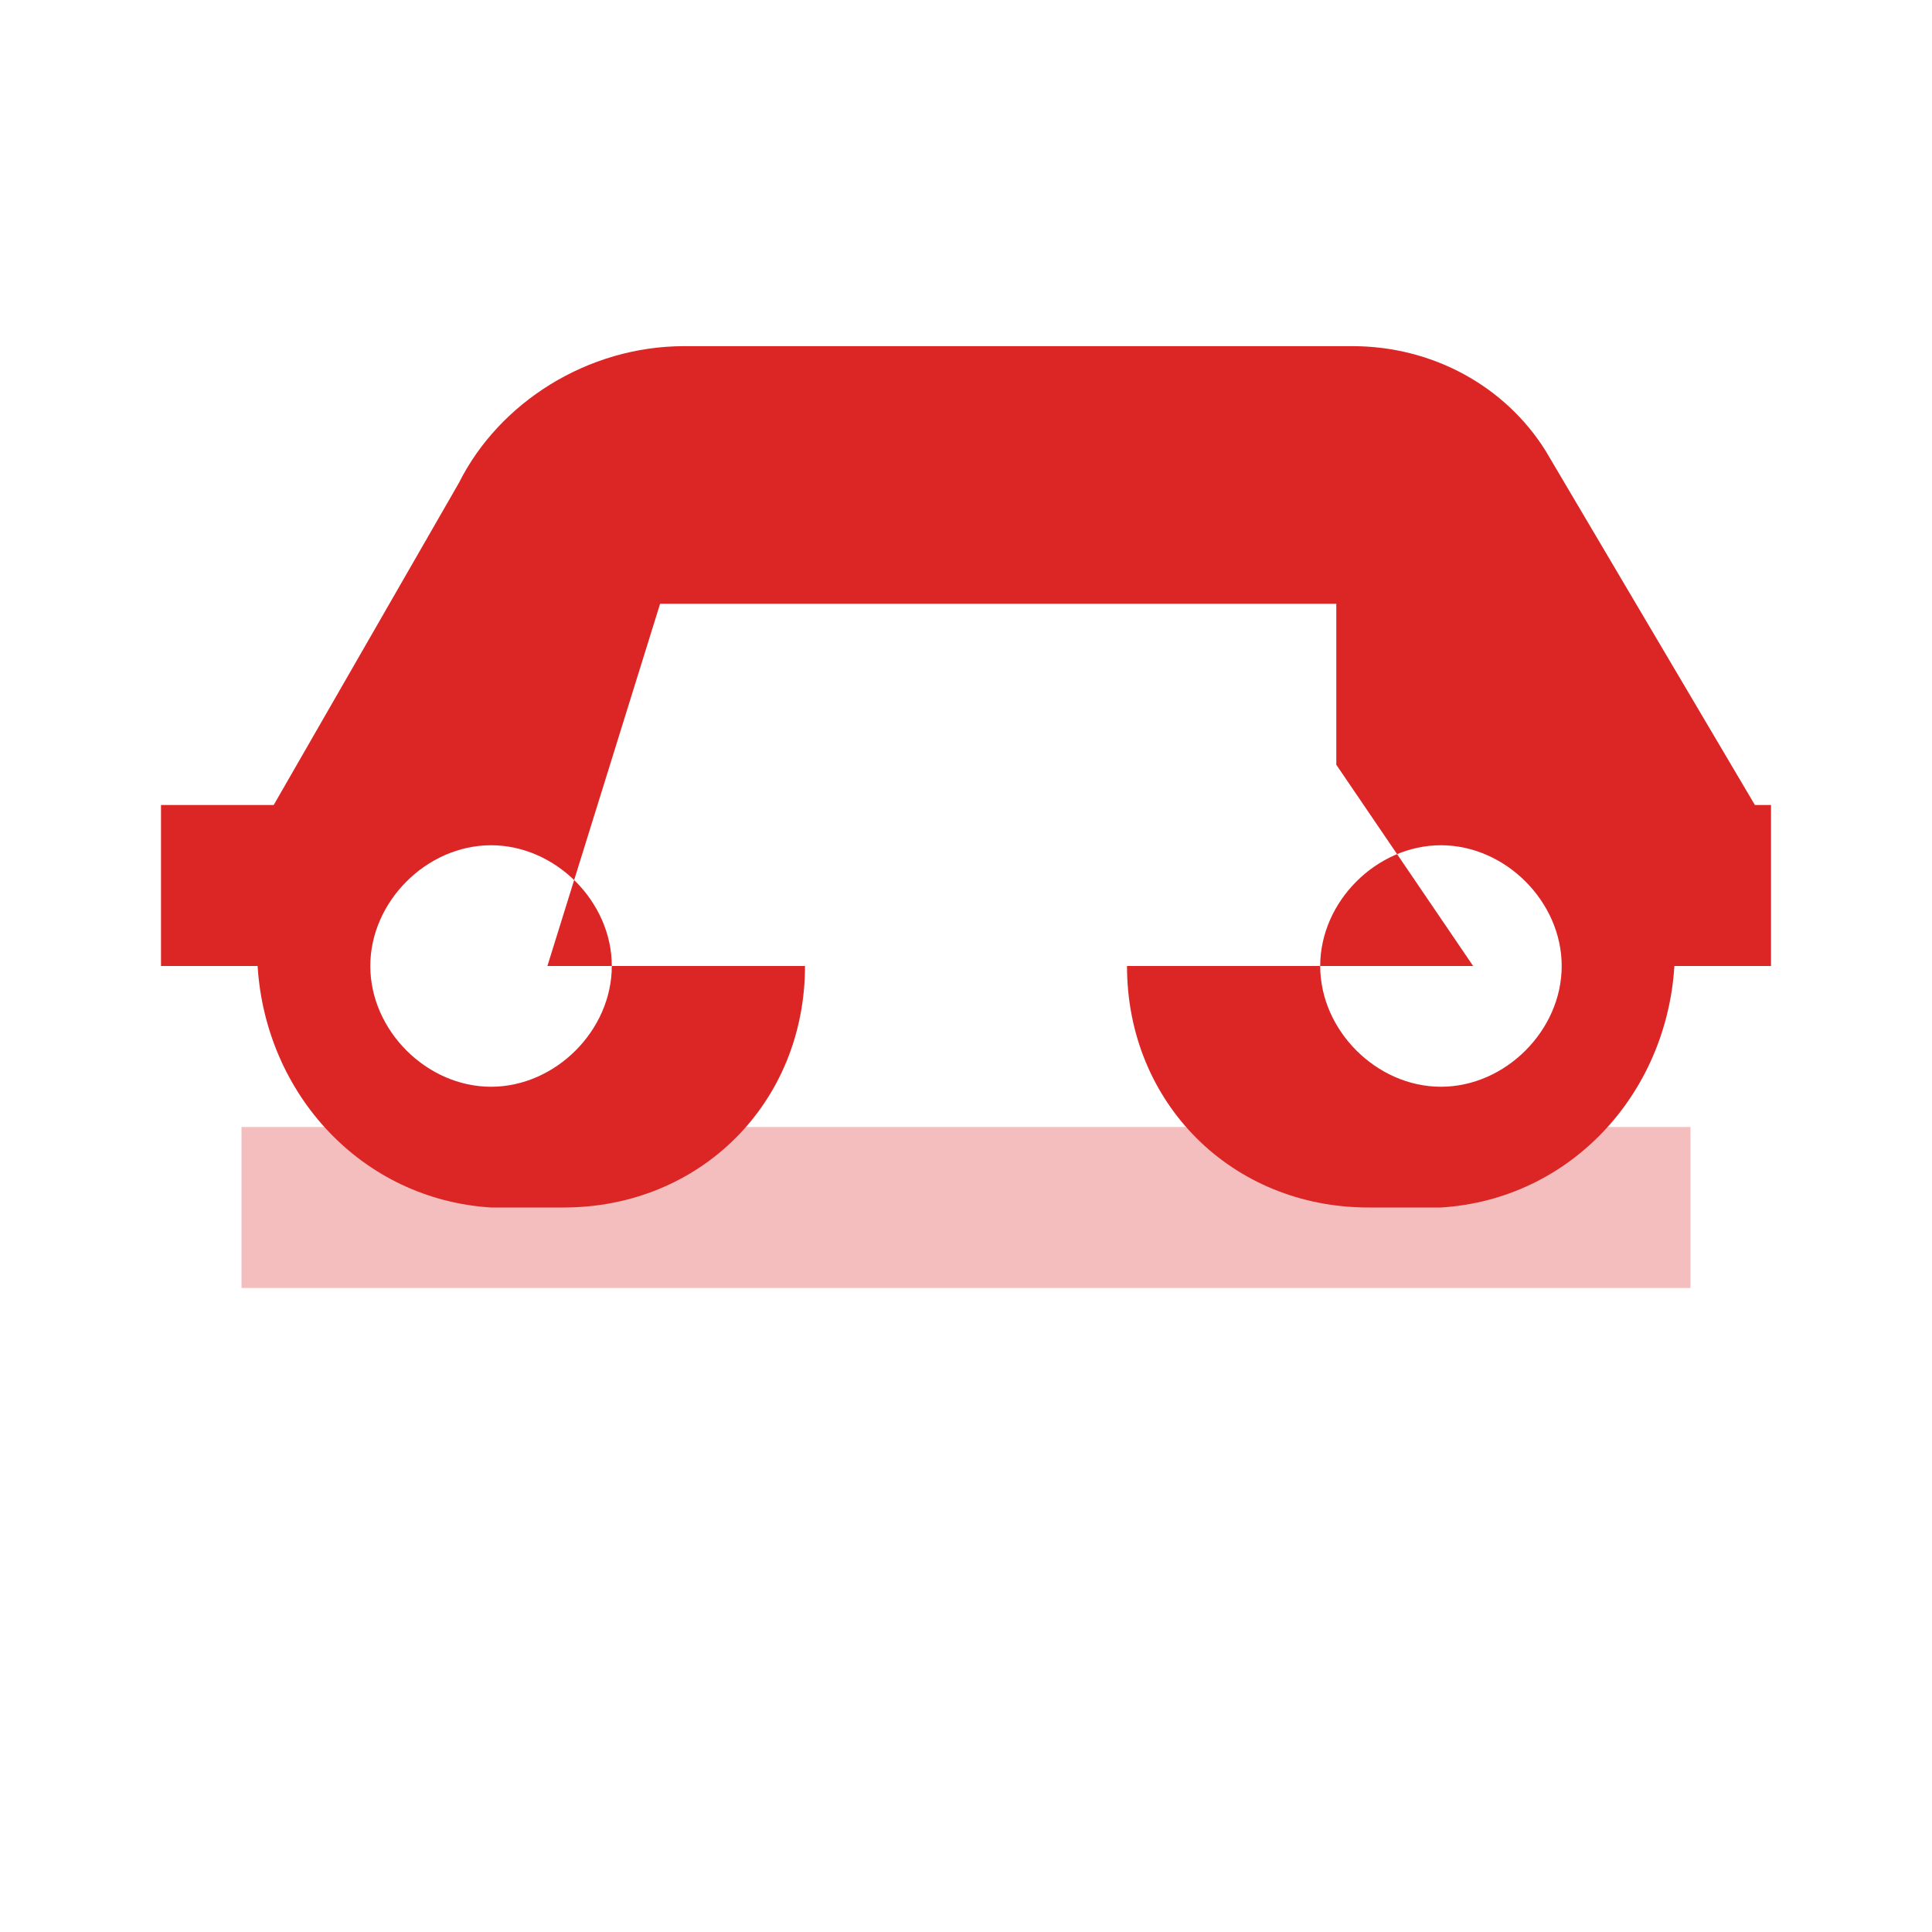 <svg viewBox="0 0 24 24" fill="#DC2626" xmlns="http://www.w3.org/2000/svg">
    <path d="M21.8 10l-2.6-4.4c-.5-.8-1.4-1.3-2.4-1.3H8.5c-1.2 0-2.3.7-2.8 1.7L3.4 10H2v2h1.2c.1 1.6 1.3 2.9 2.9 3H7c1.7 0 3-1.3 3-3h4c0 1.7 1.3 3 3 3h.9c1.6-.1 2.8-1.4 2.9-3H22v-2h-2.2zM6.1 13.5c-.8 0-1.5-.7-1.5-1.5s.7-1.5 1.5-1.5 1.5.7 1.5 1.5-.7 1.5-1.5 1.5zm10.5-4L18.3 12H6.8L8.2 7.5h8.4zM17.9 13.5c-.8 0-1.5-.7-1.5-1.5s.7-1.5 1.5-1.5 1.5.7 1.5 1.5-.7 1.5-1.5 1.5z" />
    <path d="M3 14h18v2H3z" opacity="0.3" />
</svg>